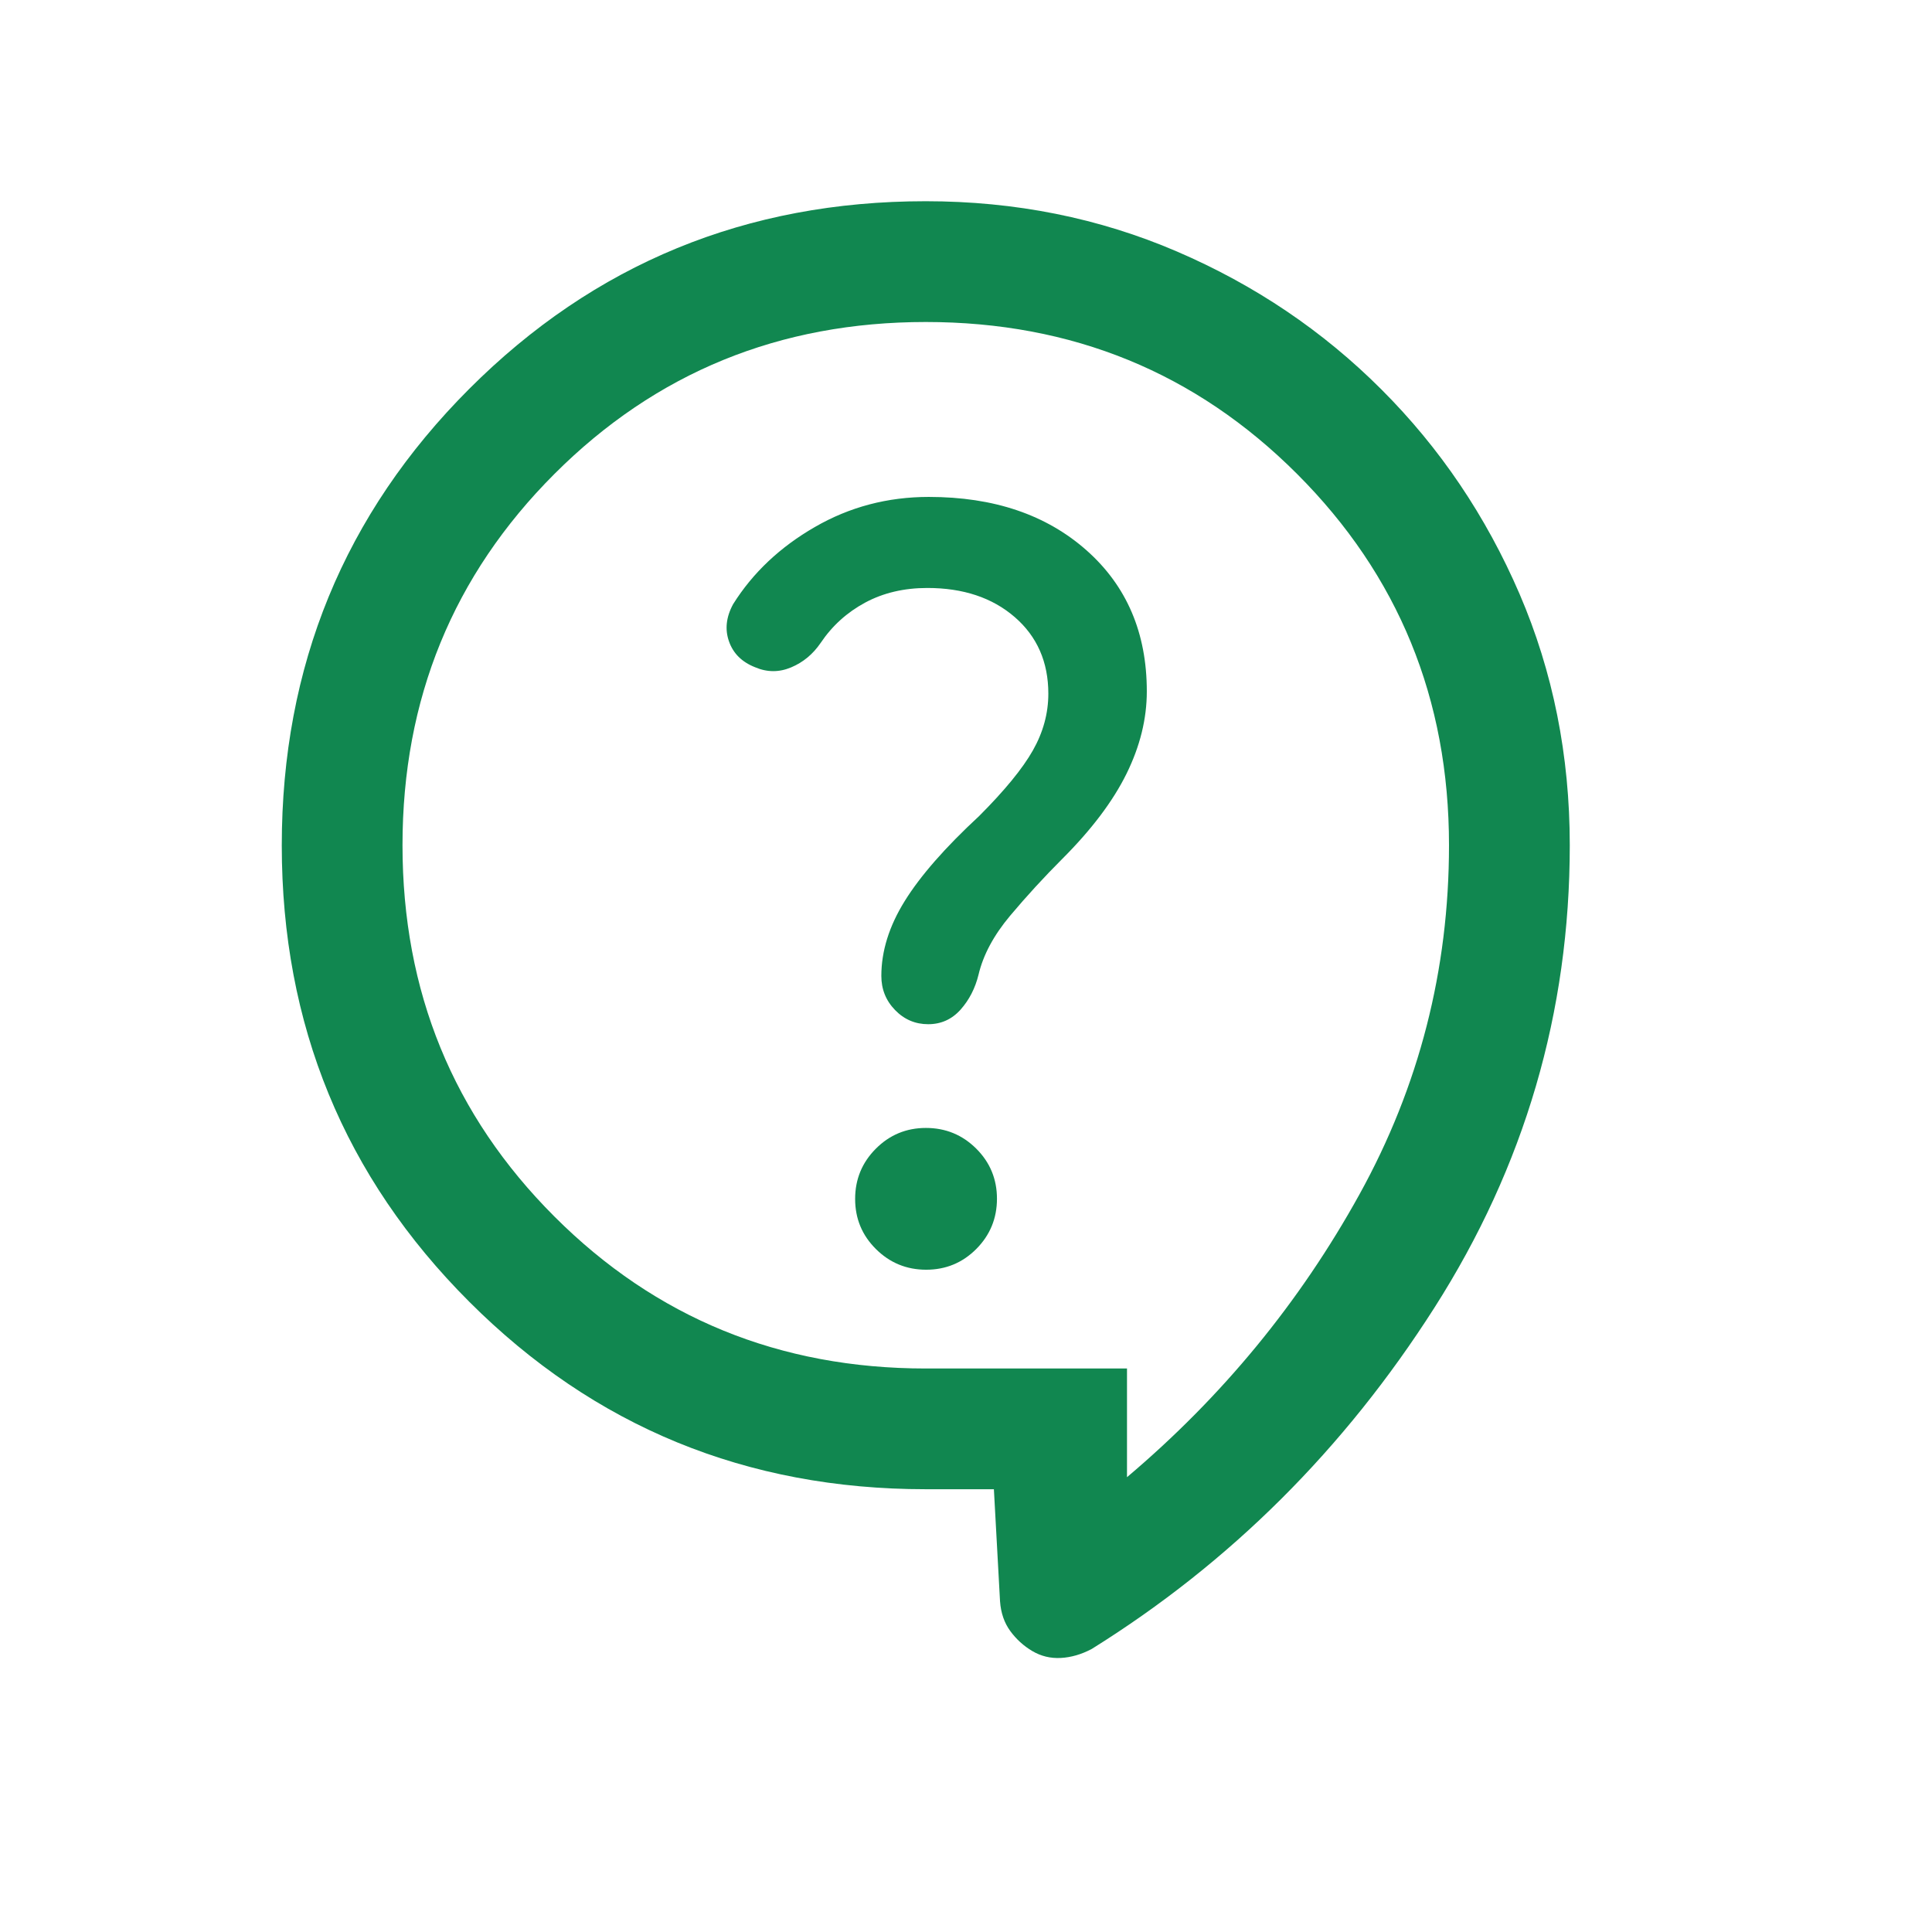 <svg xmlns="http://www.w3.org/2000/svg" fill="none" viewBox="0 0 39 39" height="39" width="39">
<path fill="#118750" d="M20.063 30.062H18.688C15.068 30.062 11.996 28.801 9.473 26.278C6.949 23.755 5.688 20.684 5.688 17.066C5.688 13.447 6.949 10.375 9.472 7.85C11.995 5.325 15.067 4.062 18.686 4.062C20.495 4.062 22.186 4.401 23.758 5.077C25.33 5.753 26.706 6.681 27.887 7.863C29.069 9.044 29.997 10.419 30.674 11.989C31.349 13.559 31.688 15.25 31.688 17.062C31.688 20.431 30.777 23.543 28.956 26.397C27.136 29.251 24.829 31.548 22.037 33.287C21.829 33.397 21.621 33.457 21.413 33.468C21.204 33.479 21.013 33.432 20.837 33.328C20.662 33.224 20.515 33.09 20.394 32.925C20.273 32.76 20.204 32.56 20.187 32.325L20.063 30.062ZM22.75 29.819C24.673 28.194 26.237 26.291 27.442 24.111C28.647 21.931 29.25 19.581 29.25 17.062C29.25 14.11 28.228 11.612 26.183 9.567C24.138 7.522 21.64 6.5 18.688 6.5C15.735 6.5 13.237 7.522 11.192 9.567C9.147 11.612 8.125 14.11 8.125 17.062C8.125 20.015 9.147 22.513 11.192 24.558C13.237 26.603 15.735 27.625 18.688 27.625H22.75V29.819ZM18.696 25.631C19.093 25.631 19.43 25.491 19.708 25.212C19.986 24.932 20.125 24.594 20.125 24.198C20.125 23.801 19.985 23.464 19.706 23.186C19.426 22.908 19.088 22.769 18.691 22.769C18.295 22.769 17.958 22.909 17.68 23.188C17.401 23.468 17.262 23.806 17.262 24.202C17.262 24.599 17.402 24.936 17.682 25.214C17.962 25.492 18.3 25.631 18.696 25.631ZM15.242 13.469C15.485 13.573 15.727 13.574 15.97 13.472C16.213 13.37 16.411 13.205 16.566 12.978C16.799 12.632 17.099 12.361 17.465 12.164C17.832 11.967 18.25 11.869 18.719 11.869C19.443 11.869 20.031 12.065 20.483 12.456C20.936 12.848 21.162 13.364 21.162 14.003C21.162 14.399 21.058 14.781 20.85 15.148C20.642 15.516 20.28 15.957 19.766 16.472C19.078 17.109 18.577 17.682 18.263 18.189C17.948 18.696 17.791 19.2 17.791 19.7C17.791 19.969 17.883 20.199 18.068 20.389C18.253 20.58 18.476 20.675 18.737 20.675C18.998 20.675 19.216 20.576 19.391 20.38C19.566 20.183 19.686 19.948 19.753 19.675C19.847 19.277 20.059 18.881 20.39 18.486C20.722 18.091 21.073 17.708 21.444 17.337C22.033 16.748 22.465 16.176 22.739 15.621C23.013 15.066 23.15 14.511 23.15 13.956C23.15 12.776 22.744 11.827 21.933 11.109C21.121 10.39 20.06 10.031 18.75 10.031C17.918 10.031 17.151 10.233 16.45 10.638C15.748 11.042 15.197 11.561 14.799 12.196C14.658 12.455 14.63 12.706 14.716 12.948C14.801 13.191 14.976 13.364 15.242 13.469Z"></path>
</svg>
